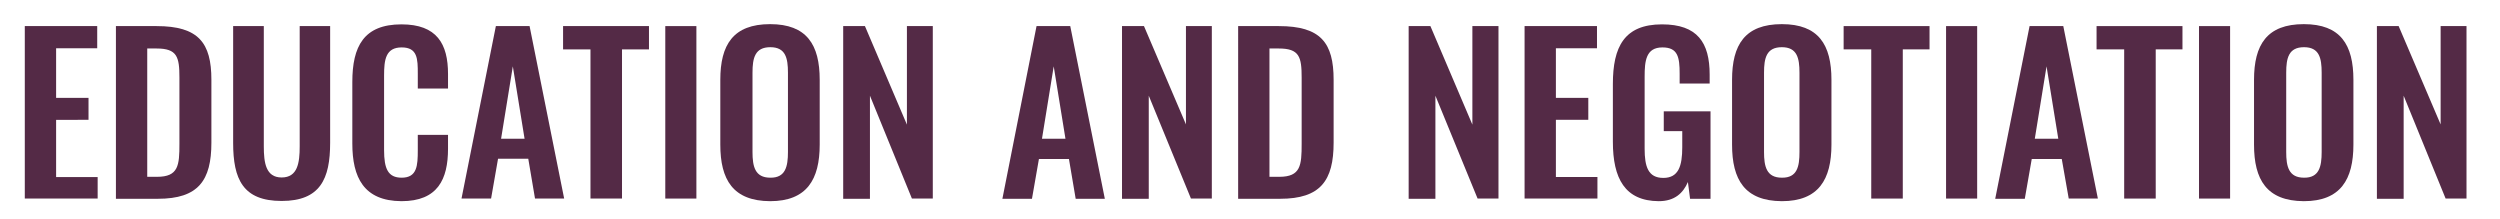 <?xml version="1.0" encoding="utf-8"?>
<!-- Generator: Adobe Illustrator 26.2.1, SVG Export Plug-In . SVG Version: 6.00 Build 0)  -->
<svg version="1.1" id="Layer_1" xmlns="http://www.w3.org/2000/svg" xmlns:xlink="http://www.w3.org/1999/xlink" x="0px" y="0px"
	 viewBox="0 0 1149.5 100.6" style="enable-background:new 0 0 1149.5 100.6;" xml:space="preserve">
<style type="text/css">
	.st0{enable-background:new    ;}
	.st1{fill:#542A46;}
</style>
<g>
	<g class="st0">
		<path class="st1" d="M11.4,12h33.3v10.2H25.8V45h14.9v10.1H25.8v26.3h19.1v9.9H11.4V12z"/>
		<path class="st1" d="M53.3,12H72c19.3,0,25.2,7.7,25.2,24.7v28.9c0,17.4-6,25.8-24.6,25.8H53.3V12z M72.2,81.3
			c9.9,0,10.3-5.3,10.3-15.2V35.7c0-9.5-1-13.4-10.5-13.4h-4.3v59H72.2z"/>
		<path class="st1" d="M107.2,65.7V12h14.1v55.3c0,7.5,0.9,14.3,8.2,14.3c7.4,0,8.3-6.8,8.3-14.3V12h14v53.7
			c0,16.6-4.6,26.7-22.3,26.7C111.7,92.4,107.2,82.4,107.2,65.7z"/>
		<path class="st1" d="M162,66V37.7c0-16.3,5.2-26.5,22.6-26.5c16.3,0,21.4,9,21.4,22.8v6.7h-13.9v-6.9c0-6.7-0.1-12-7.4-12
			c-7.4,0-8.1,5.7-8.1,12.9V69c0,8.6,1.8,12.7,8.1,12.7c7.1,0,7.4-5.6,7.4-12.6V62h13.9v6.4c0,14-4.7,24.1-21.4,24.1
			C167.2,92.4,162,81.5,162,66z"/>
		<path class="st1" d="M228,12h15.5l15.9,79.3h-13.4l-3.1-18.3H229l-3.2,18.3h-13.6L228,12z M241.2,63.8l-5.4-33.3l-5.4,33.3H241.2z
			"/>
		<path class="st1" d="M271.5,22.7h-12.6V12h39.5v10.7H286v68.6h-14.5V22.7z"/>
		<path class="st1" d="M305.9,12h14.3v79.3h-14.3V12z"/>
		<path class="st1" d="M331.2,66.5V36.7c0-16.1,5.9-25.6,22.9-25.6c16.9,0,22.8,9.5,22.8,25.6v29.8c0,16-5.9,26-22.8,26
			C337,92.4,331.2,82.6,331.2,66.5z M362.3,69.9V33.4c0-6.7-1.1-11.7-8.1-11.7c-7.1,0-8.2,5-8.2,11.7v36.5c0,6.6,1.1,11.8,8.2,11.8
			C361.2,81.8,362.3,76.5,362.3,69.9z"/>
		<path class="st1" d="M387.6,12h10.1L417,57.3V12h11.9v79.3h-9.6L400,44v47.4h-12.3V12z"/>
		<path class="st1" d="M476.6,12h15.5L508,91.4h-13.4l-3.1-18.3h-13.8l-3.2,18.3h-13.6L476.6,12z M489.9,63.8l-5.4-33.3l-5.4,33.3
			H489.9z"/>
		<path class="st1" d="M515.9,12H526l19.3,45.2V12h11.9v79.3h-9.6L528.2,44v47.4h-12.3V12z"/>
		<path class="st1" d="M569.3,12H588c19.3,0,25.2,7.7,25.2,24.7v28.9c0,17.4-6,25.8-24.6,25.8h-19.3V12z M588.2,81.3
			c9.9,0,10.3-5.3,10.3-15.2V35.7c0-9.5-1-13.4-10.5-13.4h-4.3v59H588.2z"/>
		<path class="st1" d="M647.6,12h10.1L677,57.3V12H689v79.3h-9.6L660,44v47.4h-12.3V12z"/>
		<path class="st1" d="M701,12h33.3v10.2h-18.9V45h14.9v10.1h-14.9v26.3h19.1v9.9H701V12z"/>
		<path class="st1" d="M741.6,65.2V38.6c0-17,5.2-27.4,22.6-27.4c16.3,0,21.9,8.4,21.9,23.1v4.1h-13.8v-4.5c0-7.6-0.8-12.1-7.9-12.1
			c-7.6,0-8.2,6.2-8.2,13.4v33.2c0,8.2,1.6,13.4,8.6,13.4c7,0,8.7-5.5,8.7-14.1v-7.4H765v-9.1h21.5v40.2h-9.4l-1-7.7
			c-2.2,5.1-6.1,8.8-13.4,8.8C747.1,92.4,741.6,82,741.6,65.2z"/>
		<path class="st1" d="M796.4,66.5V36.7c0-16.1,5.9-25.6,22.9-25.6c16.9,0,22.8,9.5,22.8,25.6v29.8c0,16-5.9,26-22.8,26
			C802.2,92.4,796.4,82.6,796.4,66.5z M827.4,69.9V33.4c0-6.7-1.1-11.7-8.1-11.7c-7.1,0-8.2,5-8.2,11.7v36.5
			c0,6.6,1.1,11.8,8.2,11.8C826.4,81.8,827.4,76.5,827.4,69.9z"/>
		<path class="st1" d="M860.3,22.7h-12.6V12h39.5v10.7h-12.3v68.6h-14.5V22.7z"/>
		<path class="st1" d="M894.8,12h14.3v79.3h-14.3V12z"/>
		<path class="st1" d="M933.2,12h15.5l15.9,79.3h-13.4L948,73.1h-13.8l-3.2,18.3h-13.6L933.2,12z M946.4,63.8L941,30.5l-5.4,33.3
			H946.4z"/>
		<path class="st1" d="M976.7,22.7H964V12h39.5v10.7h-12.3v68.6h-14.5V22.7z"/>
		<path class="st1" d="M1011.1,12h14.3v79.3h-14.3V12z"/>
		<path class="st1" d="M1036.4,66.5V36.7c0-16.1,5.9-25.6,22.9-25.6c16.9,0,22.8,9.5,22.8,25.6v29.8c0,16-5.9,26-22.8,26
			C1042.2,92.4,1036.4,82.6,1036.4,66.5z M1067.5,69.9V33.4c0-6.7-1.1-11.7-8.1-11.7c-7.1,0-8.2,5-8.2,11.7v36.5
			c0,6.6,1.1,11.8,8.2,11.8C1066.4,81.8,1067.5,76.5,1067.5,69.9z"/>
		<path class="st1" d="M1092.8,12h10.1l19.3,45.2V12h11.9v79.3h-9.6L1105.2,44v47.4h-12.3V12z"/>
	</g>
</g>
</svg>
